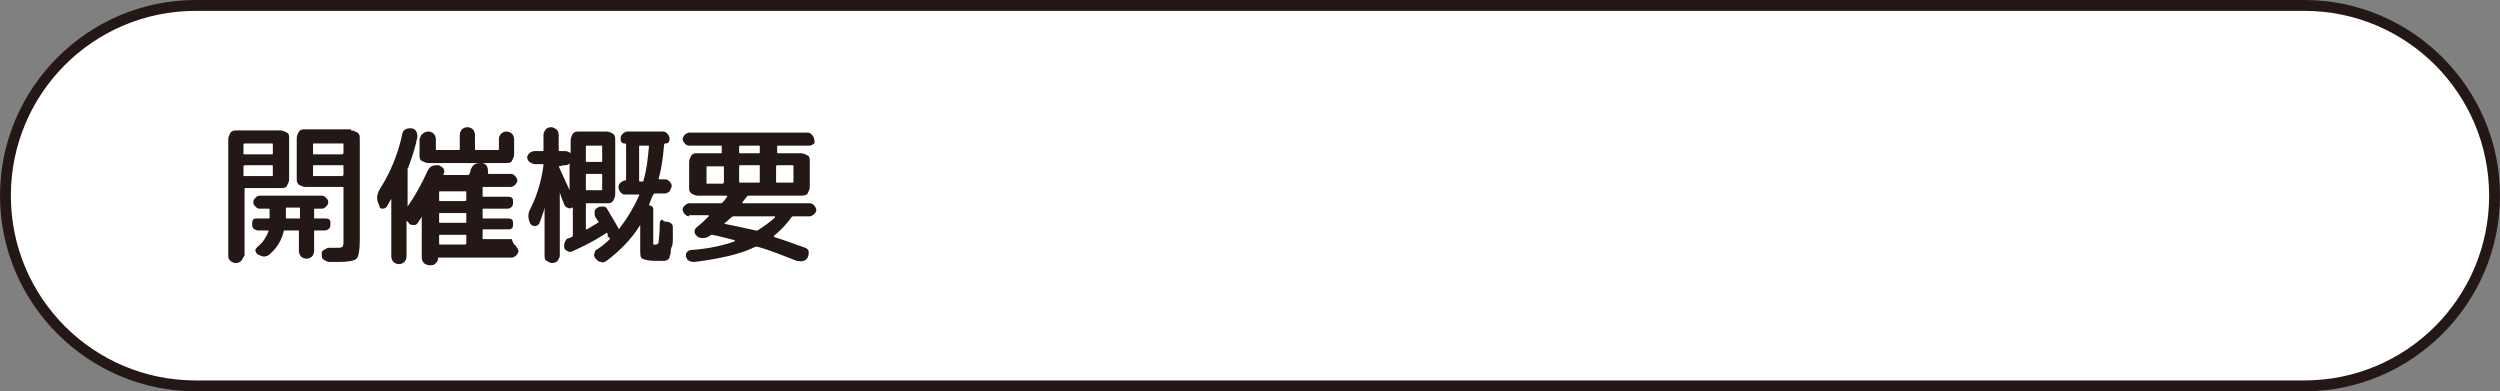 <?xml version="1.0" encoding="utf-8"?>
<!-- Generator: Adobe Illustrator 27.4.1, SVG Export Plug-In . SVG Version: 6.00 Build 0)  -->
<svg version="1.1" id="レイヤー_1" xmlns="http://www.w3.org/2000/svg" xmlns:xlink="http://www.w3.org/1999/xlink" x="0px"
	 y="0px" viewBox="0 0 230 36" style="enable-background:new 0 0 230 36;" xml:space="preserve">
<rect x="0" y="0" width="230" height="36" fill="#808080" stroke="none"/>
<style type="text/css">
	.st0{fill:#FFFFFF;}
	.st1{fill:#231815;}
</style>
<g>
	<g>
		<path class="st0" d="M18,35.5C8.4,35.5,0.5,27.6,0.5,18S8.4,0.5,18,0.5h194c9.6,0,17.5,7.9,17.5,17.5s-7.9,17.5-17.5,17.5H18z"/>
		<path class="st1" d="M212,1c9.4,0,17,7.6,17,17s-7.6,17-17,17H18C8.6,35,1,27.4,1,18S8.6,1,18,1H212 M212,0H18C8.1,0,0,8.1,0,18
			s8.1,18,18,18h194c9.9,0,18-8.1,18-18S221.9,0,212,0L212,0z"/>
	</g>
</g>
<g>
	<g>
		<path class="st1" d="M22.2,24c-0.1,0.1-0.3,0.2-0.5,0.2c-0.2,0-0.4-0.1-0.5-0.2C21,23.8,21,23.7,21,23.5V12.8
			c0-0.2,0.1-0.4,0.2-0.6c0.2-0.2,0.3-0.2,0.6-0.2h4c0.2,0,0.4,0.1,0.6,0.2s0.2,0.3,0.2,0.6v3.7c0,0.2-0.1,0.4-0.2,0.6
			s-0.3,0.2-0.6,0.2h-3.2c-0.1,0-0.1,0-0.1,0.1v6.1C22.4,23.7,22.3,23.8,22.2,24z M22.4,13.3v0.8c0,0.1,0,0.1,0.1,0.1H25
			c0.1,0,0.1,0,0.1-0.1v-0.8c0-0.1,0-0.1-0.1-0.1h-2.4C22.5,13.2,22.4,13.2,22.4,13.3z M22.4,15.3v0.8c0,0.1,0,0.1,0.1,0.1H25
			c0.1,0,0.1,0,0.1-0.1v-0.8c0-0.1,0-0.1-0.1-0.1h-2.4C22.5,15.2,22.4,15.2,22.4,15.3z M23.7,22.7c0.5-0.4,0.8-0.9,1-1.4
			c0-0.1,0-0.1-0.1-0.1h-0.9c-0.1,0-0.3-0.1-0.4-0.2c-0.1-0.1-0.1-0.2-0.1-0.4c0-0.1,0-0.3,0.1-0.4c0.1-0.1,0.2-0.1,0.4-0.1h1
			c0.1,0,0.1,0,0.1-0.1V20v-0.7c0-0.1,0-0.1-0.1-0.1h-0.8c-0.2,0-0.3-0.1-0.4-0.2c-0.1-0.1-0.2-0.2-0.2-0.4s0.1-0.3,0.2-0.4
			c0.1-0.1,0.2-0.2,0.4-0.2h5.7c0.2,0,0.3,0.1,0.4,0.2c0.1,0.1,0.2,0.2,0.2,0.4s-0.1,0.3-0.2,0.4c-0.1,0.1-0.2,0.2-0.4,0.2h-0.6
			c-0.1,0-0.1,0-0.1,0.1V20c0,0.1,0,0.1,0.1,0.1h0.9c0.1,0,0.3,0,0.4,0.1c0.1,0.1,0.1,0.2,0.1,0.4c0,0.1,0,0.3-0.1,0.4
			c-0.1,0.1-0.2,0.2-0.4,0.2h-0.9c-0.1,0-0.1,0-0.1,0.1v1.8c0,0.2-0.1,0.4-0.2,0.5c-0.1,0.1-0.3,0.2-0.5,0.2c-0.2,0-0.4-0.1-0.5-0.2
			c-0.1-0.1-0.2-0.3-0.2-0.5v-1.8c0-0.1,0-0.1-0.1-0.1h-1.2c-0.1,0-0.1,0-0.1,0.1c-0.2,0.8-0.6,1.5-1.3,2.1
			c-0.1,0.1-0.3,0.2-0.5,0.2c-0.2,0-0.4-0.1-0.6-0.2c-0.1-0.1-0.2-0.2-0.2-0.4C23.5,22.9,23.6,22.8,23.7,22.7z M26.3,19.8v0.2
			c0,0.1,0,0.1,0.1,0.1h1.1c0.1,0,0.1,0,0.1-0.1v-0.8c0-0.1,0-0.1-0.1-0.1h-1.1c-0.1,0-0.1,0-0.1,0.1V19.8z M32.3,12
			c0.2,0,0.4,0.1,0.6,0.2c0.2,0.2,0.2,0.3,0.2,0.6v9.3c0,0.9-0.1,1.5-0.3,1.7c-0.2,0.2-0.8,0.3-1.7,0.3c-0.1,0-0.4,0-0.8,0
			c-0.2,0-0.3-0.1-0.5-0.2s-0.2-0.3-0.2-0.5c0-0.2,0-0.3,0.2-0.4s0.3-0.2,0.4-0.2c0.4,0,0.6,0,0.6,0c0.4,0,0.6,0,0.7-0.1
			c0.1-0.1,0.1-0.3,0.1-0.6v-4.8c0-0.1,0-0.1-0.1-0.1h-3.4c-0.2,0-0.4-0.1-0.6-0.2c-0.2-0.2-0.2-0.3-0.2-0.6v-3.7
			c0-0.2,0.1-0.4,0.2-0.6c0.2-0.2,0.3-0.2,0.6-0.2H32.3z M31.6,14.1v-0.8c0-0.1,0-0.1-0.1-0.1h-2.6c-0.1,0-0.1,0-0.1,0.1v0.8
			c0,0.1,0,0.1,0.1,0.1h2.6C31.5,14.2,31.6,14.1,31.6,14.1z M31.6,16.1v-0.8c0-0.1,0-0.1-0.1-0.1h-2.6c-0.1,0-0.1,0-0.1,0.1v0.8
			c0,0.1,0,0.1,0.1,0.1h2.6C31.5,16.2,31.6,16.1,31.6,16.1z"/>
		<path class="st1" d="M47.5,22.7c0.1,0.1,0.2,0.3,0.2,0.4s-0.1,0.3-0.2,0.4c-0.1,0.1-0.3,0.2-0.4,0.2h-6.7c-0.1,0-0.1,0-0.1,0.1
			c0,0.2-0.1,0.3-0.2,0.4c-0.1,0.1-0.2,0.2-0.4,0.2h-0.2c-0.2,0-0.4-0.1-0.5-0.2c-0.1-0.1-0.2-0.3-0.2-0.5v-3.8c0,0,0,0,0,0
			c0,0,0,0,0,0c0,0.1-0.1,0.2-0.3,0.5c-0.1,0.2-0.2,0.3-0.4,0.3c-0.2,0-0.4,0-0.5-0.2l-0.1-0.1l-0.1-0.1c0,0,0,0,0,0c0,0,0,0,0,0
			v3.3c0,0.2-0.1,0.4-0.2,0.5s-0.3,0.2-0.5,0.2s-0.4-0.1-0.5-0.2s-0.2-0.3-0.2-0.5v-5.3c0,0,0,0,0,0c0,0,0,0,0,0
			c0,0-0.2,0.3-0.4,0.7c-0.1,0.1-0.2,0.2-0.4,0.2s-0.3-0.1-0.3-0.3l-0.1-0.2c-0.2-0.5-0.1-0.9,0.2-1.4c0.9-1.4,1.6-3.1,2-4.9
			c0-0.2,0.1-0.4,0.3-0.5c0.2-0.1,0.3-0.1,0.5-0.1c0.2,0,0.4,0.1,0.5,0.3c0.1,0.2,0.1,0.3,0.1,0.5c-0.2,1-0.5,1.9-0.8,2.7
			c0,0.1-0.1,0.2-0.1,0.2v3.5c0,0,0,0,0,0c0,0,0,0,0,0c0.7-1,1.3-2.1,1.8-3.2c0.1-0.2,0.2-0.4,0.4-0.5s0.4-0.1,0.6-0.1
			c0.2,0,0.4,0.2,0.5,0.3c0.1,0.2,0.1,0.4,0,0.5c0,0,0,0,0,0s0,0,0,0c0,0.1,0,0.1,0.1,0.1H43c0.1,0,0.1,0,0.2-0.1
			c0-0.1,0.1-0.2,0.1-0.4c0.1-0.2,0.2-0.4,0.4-0.5s0.4-0.1,0.6-0.1c0.2,0,0.4,0.1,0.5,0.3c0.1,0.2,0.1,0.4,0.1,0.6l0,0c0,0,0,0,0,0
			c0,0.1,0,0.1,0.1,0.1H47c0.2,0,0.3,0.1,0.4,0.2c0.1,0.1,0.2,0.3,0.2,0.4s-0.1,0.3-0.2,0.4s-0.3,0.2-0.4,0.2h-2.5
			c-0.1,0-0.1,0-0.1,0.1v0.7c0,0.1,0,0.1,0.1,0.1h2.2c0.1,0,0.3,0,0.4,0.1c0.1,0.1,0.1,0.2,0.1,0.4c0,0.1,0,0.3-0.1,0.4
			c-0.1,0.1-0.2,0.2-0.4,0.2h-2.2c-0.1,0-0.1,0-0.1,0.1v0.7c0,0.1,0,0.1,0.1,0.1h2.2c0.1,0,0.3,0,0.4,0.1c0.1,0.1,0.1,0.2,0.1,0.4
			s0,0.3-0.1,0.4c-0.1,0.1-0.2,0.1-0.4,0.1h-2.2c-0.1,0-0.1,0-0.1,0.1v0.7c0,0.1,0,0.1,0.1,0.1h2.6C47.2,22.5,47.4,22.5,47.5,22.7z
			 M38.9,12.3c0.1-0.1,0.3-0.2,0.5-0.2c0.2,0,0.4,0.1,0.5,0.2c0.1,0.1,0.2,0.3,0.2,0.5v0.9c0,0.1,0,0.1,0.1,0.1h2
			c0.1,0,0.1,0,0.1-0.1v-1.3c0-0.2,0.1-0.4,0.2-0.5c0.1-0.1,0.3-0.2,0.5-0.2c0.2,0,0.4,0.1,0.5,0.2c0.1,0.1,0.2,0.3,0.2,0.5v1.3
			c0,0.1,0,0.1,0.1,0.1h2c0.1,0,0.1,0,0.1-0.1v-0.9c0-0.2,0.1-0.4,0.2-0.5c0.1-0.1,0.3-0.2,0.5-0.2c0.2,0,0.4,0.1,0.5,0.2
			c0.1,0.1,0.2,0.3,0.2,0.5v1.4c0,0.2-0.1,0.4-0.2,0.6S46.8,15,46.5,15h-7.1c-0.2,0-0.4-0.1-0.6-0.2s-0.2-0.3-0.2-0.6v-1.4
			C38.7,12.6,38.7,12.4,38.9,12.3z M42.9,18.4v-0.7c0-0.1,0-0.1-0.1-0.1h-2.3c-0.1,0-0.1,0-0.1,0.1v0.7c0,0.1,0,0.1,0.1,0.1h2.3
			C42.9,18.5,42.9,18.4,42.9,18.4z M42.9,20.4v-0.7c0-0.1,0-0.1-0.1-0.1h-2.3c-0.1,0-0.1,0-0.1,0.1v0.7c0,0.1,0,0.1,0.1,0.1h2.3
			C42.9,20.5,42.9,20.5,42.9,20.4z M42.9,22.4v-0.7c0-0.1,0-0.1-0.1-0.1h-2.3c-0.1,0-0.1,0-0.1,0.1v0.7c0,0.1,0,0.1,0.1,0.1h2.3
			C42.9,22.5,42.9,22.4,42.9,22.4z"/>
		<path class="st1" d="M61.4,20.4c0.1,0,0.3,0.1,0.4,0.2c0.1,0.1,0.1,0.2,0.1,0.4c0,0.4,0,0.8,0,1c0,0.2,0,0.5-0.1,0.7
			s-0.1,0.4-0.1,0.6c0,0.1-0.1,0.2-0.1,0.4c-0.1,0.1-0.1,0.2-0.2,0.2c0,0-0.1,0.1-0.3,0.1C61,24,60.9,24,60.8,24s-0.3,0-0.5,0
			c-0.6,0-1-0.1-1.2-0.2s-0.2-0.4-0.2-0.8v-2.3c0,0,0,0,0,0c0,0,0,0,0,0c-0.8,1.3-1.9,2.4-3.1,3.3c-0.2,0.1-0.3,0.2-0.5,0.1
			c-0.2,0-0.3-0.1-0.5-0.3c-0.1-0.1-0.2-0.3-0.1-0.5c0-0.2,0.1-0.3,0.3-0.4c0.3-0.2,0.7-0.5,1.1-0.9c0,0,0-0.1,0-0.1
			c-0.1-0.1-0.2-0.1-0.2-0.2c0,0,0,0,0-0.1c0,0,0-0.1,0-0.1c0-0.1-0.1-0.1-0.2,0c-1.1,0.7-2.1,1.2-3,1.6c-0.2,0.1-0.3,0.1-0.5,0
			c-0.2-0.1-0.3-0.2-0.3-0.4c0-0.2,0-0.3,0.1-0.5s0.2-0.3,0.4-0.3l0.2-0.1c0.1,0,0.1-0.1,0.1-0.2v-2.5c0,0,0,0,0,0c0,0,0,0-0.1,0
			c-0.1,0.1-0.2,0.1-0.4,0c-0.1,0-0.2-0.1-0.3-0.3c0-0.1-0.2-0.4-0.4-1.1c0,0,0,0,0,0s0,0,0,0v5.8c0,0.2-0.1,0.3-0.2,0.5
			c-0.1,0.1-0.3,0.2-0.5,0.2c-0.2,0-0.3-0.1-0.5-0.2s-0.2-0.3-0.2-0.5v-4.4c0,0,0,0,0,0c-0.1,0.5-0.3,0.9-0.5,1.5
			c-0.1,0.1-0.2,0.2-0.4,0.2c-0.2,0-0.3-0.1-0.4-0.2c-0.2-0.4-0.3-0.9,0-1.4c0.6-1.2,1-2.5,1.2-4c0-0.1,0-0.1-0.1-0.1h-0.7
			c-0.2,0-0.3-0.1-0.5-0.2c-0.1-0.1-0.2-0.3-0.2-0.4c0-0.2,0.1-0.3,0.2-0.4c0.1-0.1,0.3-0.2,0.5-0.2h0.7c0.1,0,0.1,0,0.1-0.1v-1.4
			c0-0.2,0.1-0.3,0.2-0.5c0.1-0.1,0.3-0.2,0.5-0.2c0.2,0,0.3,0.1,0.5,0.2c0.1,0.1,0.2,0.3,0.2,0.5v1.4c0,0.1,0,0.1,0.1,0.1H52
			c0.2,0,0.4,0.1,0.5,0.2c0,0,0,0,0,0c0,0,0,0,0,0v-1.2c0-0.2,0.1-0.4,0.2-0.6c0.2-0.2,0.3-0.2,0.6-0.2h2.5c0.2,0,0.4,0.1,0.6,0.2
			c0.2,0.2,0.2,0.3,0.2,0.6v5c0,0.2-0.1,0.4-0.2,0.6c-0.2,0.2-0.3,0.2-0.6,0.2H54c-0.1,0-0.1,0-0.1,0.1V21c0,0,0,0,0,0.1
			c0,0,0,0,0.1,0c0.3-0.2,0.7-0.4,1-0.6c0.1,0,0.1-0.1,0-0.2c-0.1-0.1-0.2-0.3-0.2-0.3c-0.1-0.1-0.1-0.3-0.1-0.5
			c0-0.2,0.1-0.3,0.3-0.4c0.1-0.1,0.3-0.1,0.5-0.1c0.2,0,0.3,0.1,0.4,0.3c0.3,0.5,0.6,1,1,1.7c0,0.1,0.1,0.1,0.1,0
			c0.7-0.9,1.3-1.9,1.8-3c0,0,0-0.1,0-0.1c0,0,0,0-0.1,0h-1.2c-0.2,0-0.3-0.1-0.4-0.2c-0.1-0.1-0.2-0.3-0.2-0.5v0
			c0-0.2,0.1-0.3,0.2-0.4s0.3-0.2,0.4-0.2c0.1,0,0.1,0,0.1-0.1v-3.2c0,0,0-0.1-0.1-0.1c-0.1,0-0.2,0-0.3-0.1
			c-0.1-0.1-0.1-0.2-0.1-0.3v-0.1c0-0.2,0.1-0.3,0.2-0.4c0.1-0.1,0.3-0.2,0.4-0.2H61c0.2,0,0.3,0.1,0.4,0.2c0.1,0.1,0.2,0.3,0.2,0.4
			v0.1c0,0.1,0,0.2-0.1,0.3c-0.1,0.1-0.2,0.1-0.3,0.1c0,0-0.1,0-0.1,0.1c-0.1,1-0.2,2.1-0.5,3.1c0,0.1,0,0.1,0.1,0.1h0.5
			c0.2,0,0.3,0.1,0.4,0.2c0.1,0.1,0.2,0.3,0.2,0.4s-0.1,0.3-0.2,0.5c-0.1,0.1-0.3,0.2-0.4,0.2h-0.9c-0.1,0-0.1,0-0.2,0.1
			c-0.2,0.4-0.3,0.7-0.4,1c0,0,0,0,0,0c0,0,0,0,0,0c0.1,0,0.2,0,0.3,0.1c0.1,0.1,0.1,0.2,0.1,0.3v2.9c0,0.2,0,0.3,0,0.3
			c0,0,0.1,0,0.2,0c0.2,0,0.3-0.1,0.3-0.3c0-0.2,0.1-0.7,0.1-1.7c0-0.1,0.1-0.3,0.2-0.3C61.1,20.4,61.2,20.4,61.4,20.4z M51.4,15.3
			c0.1,0.2,0.4,0.9,1,2.2c0,0,0,0,0,0s0,0,0,0V15c0,0,0,0,0,0c0,0,0,0,0,0c-0.1,0.2-0.3,0.2-0.5,0.2L51.4,15.3
			C51.5,15.2,51.5,15.2,51.4,15.3C51.4,15.3,51.4,15.3,51.4,15.3z M53.9,13.5v1.3c0,0.1,0,0.1,0.1,0.1h1.3c0.1,0,0.1,0,0.1-0.1v-1.3
			c0-0.1,0-0.1-0.1-0.1H54C53.9,13.4,53.9,13.4,53.9,13.5z M53.9,16.1v1.3c0,0.1,0,0.1,0.1,0.1h1.3c0.1,0,0.1,0,0.1-0.1v-1.3
			c0-0.1,0-0.1-0.1-0.1H54C53.9,16,53.9,16,53.9,16.1z M59.2,16.6c0.3-1,0.4-2,0.5-3.1c0-0.1,0-0.1-0.1-0.1h-0.7
			c-0.1,0-0.1,0-0.1,0.1v3.1c0,0.1,0,0.1,0.1,0.1h0.2C59.2,16.7,59.2,16.7,59.2,16.6z"/>
		<path class="st1" d="M63.4,19.9c-0.2,0-0.3-0.1-0.4-0.2c-0.1-0.1-0.2-0.3-0.2-0.4c0-0.2,0.1-0.3,0.2-0.4c0.1-0.1,0.3-0.2,0.4-0.2
			h2.9c0.1,0,0.1,0,0.2-0.1c0.2-0.2,0.3-0.4,0.4-0.5c0-0.1,0-0.1-0.1-0.1h-2h-0.6c-0.2,0-0.4-0.1-0.6-0.2c-0.2-0.2-0.2-0.3-0.2-0.6
			v-2.3c0-0.2,0.1-0.4,0.2-0.6c0.2-0.2,0.3-0.2,0.6-0.2h2.1c0.1,0,0.1,0,0.1-0.1v-0.5c0-0.1,0-0.1-0.1-0.1h-2.9
			c-0.2,0-0.3-0.1-0.4-0.2c-0.1-0.1-0.2-0.3-0.2-0.4s0.1-0.3,0.2-0.4c0.1-0.1,0.3-0.2,0.4-0.2h10.9c0.2,0,0.3,0.1,0.4,0.2
			c0.1,0.1,0.2,0.3,0.2,0.4S75,13,74.9,13.2c-0.1,0.1-0.3,0.2-0.4,0.2h-2.9c-0.1,0-0.1,0-0.1,0.1V14c0,0.1,0,0.1,0.1,0.1h2.1
			c0.2,0,0.4,0.1,0.6,0.2s0.2,0.3,0.2,0.6v2.3c0,0.2-0.1,0.4-0.2,0.6S73.8,18,73.6,18h-4.7c-0.1,0-0.1,0-0.2,0.1
			c-0.1,0.1-0.2,0.3-0.4,0.5c0,0.1,0,0.1,0.1,0.1h6.1c0.2,0,0.3,0.1,0.4,0.2s0.2,0.3,0.2,0.4c0,0.2-0.1,0.3-0.2,0.4
			s-0.3,0.2-0.4,0.2h-1.5c-0.1,0-0.1,0-0.2,0.1c-0.4,0.6-1,1.2-1.6,1.7c0,0,0,0,0,0.1c0,0,0,0,0,0c1,0.3,2,0.7,2.9,1
			c0.2,0.1,0.3,0.2,0.3,0.4s0,0.3-0.1,0.5c-0.1,0.2-0.3,0.3-0.4,0.3c-0.2,0.1-0.4,0-0.6,0c-1.3-0.5-2.5-1-3.6-1.3
			c-0.1,0-0.1,0-0.2,0c-1.4,0.7-3.3,1.1-5.6,1.4c-0.2,0-0.3,0-0.5-0.1s-0.2-0.2-0.3-0.4c0-0.2,0-0.3,0.1-0.4
			c0.1-0.1,0.2-0.2,0.4-0.2c1.5-0.1,2.9-0.4,4-0.8c0,0,0,0,0-0.1c-0.8-0.2-1.5-0.4-2.1-0.5c-0.1,0-0.1,0-0.2,0.1c0,0,0,0,0,0
			c0,0,0,0,0,0c-0.2,0.1-0.3,0.2-0.6,0.2c-0.2,0-0.4,0-0.6-0.2c-0.1-0.1-0.2-0.2-0.2-0.4c0-0.2,0.1-0.3,0.2-0.4
			c0.4-0.3,0.7-0.6,1.1-1c0,0,0-0.1,0-0.1H63.4z M66.6,16.8v-1.4c0-0.1,0-0.1-0.1-0.1h-1.4c-0.1,0-0.1,0-0.1,0.1v1.4
			c0,0.1,0,0.1,0.1,0.1h1.4C66.5,16.9,66.6,16.8,66.6,16.8z M66.7,20.5c-0.1,0.1,0,0.1,0,0.1c1,0.2,1.9,0.4,2.8,0.6
			c0.1,0,0.1,0,0.2,0c0.6-0.4,1.2-0.8,1.6-1.2c0-0.1,0-0.1,0-0.1h-3.8c-0.1,0-0.1,0-0.2,0.1C67.1,20.1,67,20.3,66.7,20.5z M68,13.5
			V14c0,0.1,0,0.1,0.1,0.1h1.7c0.1,0,0.1,0,0.1-0.1v-0.5c0-0.1,0-0.1-0.1-0.1h-1.7C68.1,13.4,68,13.4,68,13.5z M68,15.3v1.4
			c0,0.1,0,0.1,0.1,0.1h1.7c0.1,0,0.1,0,0.1-0.1v-1.4c0-0.1,0-0.1-0.1-0.1h-1.7C68.1,15.2,68,15.2,68,15.3z M71.4,15.3v1.4
			c0,0.1,0,0.1,0.1,0.1h1.4c0.1,0,0.1,0,0.1-0.1v-1.4c0-0.1,0-0.1-0.1-0.1h-1.4C71.5,15.2,71.4,15.2,71.4,15.3z"/>
	</g>
</g>
<g>
</g>
<g>
</g>
<g>
</g>
<g>
</g>
<g>
</g>
<g>
</g>
<g>
</g>
<g>
</g>
<g>
</g>
<g>
</g>
<g>
</g>
<g>
</g>
<g>
</g>
<g>
</g>
<g>
</g>
</svg>
